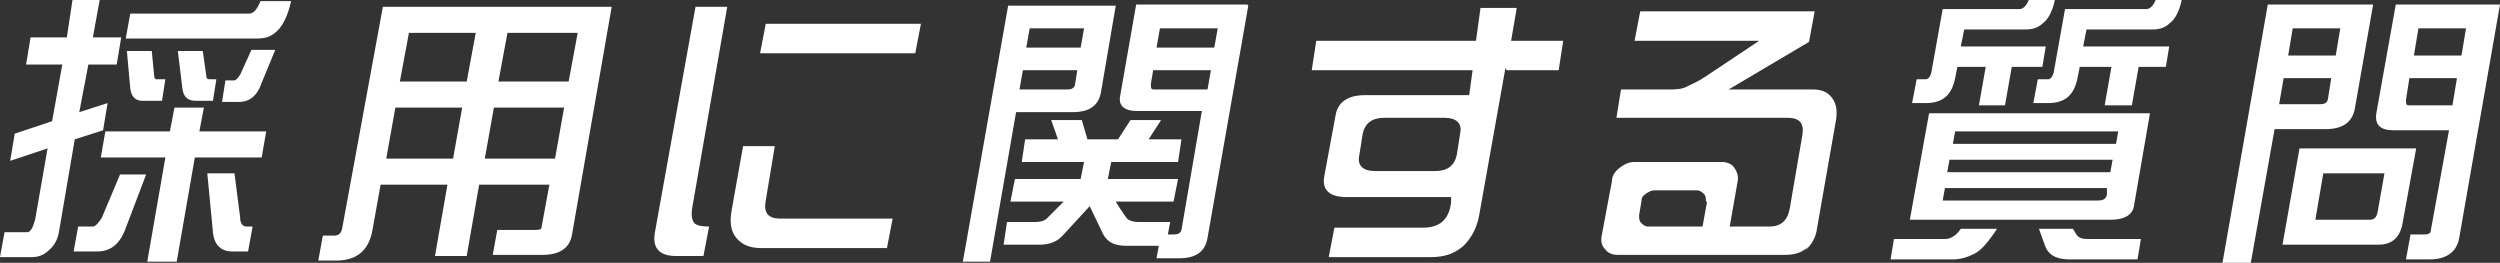 <?xml version="1.0" encoding="UTF-8"?>
<svg id="_レイヤー_2" xmlns="http://www.w3.org/2000/svg" version="1.1" viewBox="0 0 220.7 23.2">
  <rect x="0" y="0" width="220.7" height="23.2" fill="#333333" stroke="none"/>
  <!-- Generator: Adobe Illustrator 29.5.1, SVG Export Plug-In . SVG Version: 2.1.0 Build 141)  -->
  <defs>
    <style>
      .st0 {
        fill: #fff;
      }
    </style>
  </defs>
  <g id="_メニュー">
    <path class="st0" d="M10.3,5.7h-2.5l-.8,4.2,2.5-.8-.4,2.4-2.5.8-1.4,8.2c-.1.6-.4,1.2-.9,1.6-.4.4-.9.6-1.5.6H0l.4-2.2h2c.3,0,.5-.4.7-1.1l1.1-6.3-3.3,1.1.4-2.4,3.3-1.1.9-5h-3.2l.4-2.4h3.2L6.4,0h2.4l-.6,3.3h2.5l-.4,2.4h0ZM12.9,15.4l-1.9,5c-.5,1.2-1.3,1.8-2.4,1.8h-2.1l.4-2.2h1.3c.2,0,.5-.3.8-.8l1.6-3.8s2.3,0,2.3,0ZM23.1,13.9h-5.9l-1.6,9.2h-2.6l1.6-9.2h-5.7l.4-2.3h5.7l.4-2.1h2.6l-.4,2.1h5.9s-.4,2.3-.4,2.3ZM25.7.1c-.3,1.3-.7,2.1-1.2,2.6-.5.5-1,.7-1.8.7h-11.6l.4-2.2h10.5c.4,0,.7-.4,1-1.1,0,0,2.7,0,2.7,0ZM13.4,4.5l.2,2.1c0,.3.1.4.2.4h.8l-.3,1.9h-1.7c-.6,0-1-.3-1.1-1.1l-.3-3.3h2.2ZM17.9,4.5l.3,2.1c0,.3.1.4.3.4h.6l-.3,1.9h-1.5c-.7,0-1.1-.3-1.2-1.1l-.4-3.3s2.1,0,2.1,0ZM20.7,15.3l.5,3.9c0,.5.2.8.6.8h.5l-.4,2.2h-1.4c-1,0-1.6-.6-1.7-1.7l-.5-5.2h2.4ZM24.3,4.4l-1.4,3.4c-.4.8-1,1.2-1.8,1.2h-1.5l.3-1.9h.8c.1,0,.3-.2.5-.5l1-2.2h2.2Z"/>
    <path class="st0" d="M54,.6l-3.5,20.1c-.2,1.2-1.1,1.8-2.6,1.8h-4.4l.4-2.2h2.9c.7,0,1,0,1-.2l.7-3.8h-6.2l-1.1,6.3h-2.8l1.1-6.3h-5.9l-.7,3.9c-.3,1.9-1.4,2.8-3.2,2.8h-1.6l.4-2.2h1c.4,0,.6-.2.7-.6L33.8.6h20.3ZM40,14l.8-4.5h-5.9l-.8,4.5h5.9ZM41.2,7.2l.8-4.3h-5.9l-.8,4.3h5.9ZM42.8,14h6.2l.8-4.5h-6.2l-.8,4.5ZM44,7.2h6.2l.8-4.3h-6.2l-.8,4.3Z"/>
    <path class="st0" d="M59.7,22.6c-1.5,0-2.1-.7-1.9-2L61.4.6h2.8l-3.1,17.8c-.1.6,0,1.1.2,1.3.2.2.6.3,1.3.3l-.5,2.6h-2.3s0,0,0,0ZM67.2,21.9c-1,0-1.7-.3-2.2-.9-.5-.6-.6-1.4-.4-2.5l1-5.6h2.8l-.8,4.8c-.2,1.1.2,1.6,1.3,1.6h9.9l-.5,2.6h-11.1ZM67.1,4.7l.5-2.6h13.7l-.5,2.6h-13.7Z"/>
    <path class="st0" d="M87.3,23.1h-2.3l4-22.6h9.5l-1.3,7.6c-.2,1.2-1,1.8-2.5,1.8h-5l-2.3,13.2h0ZM110.2.5l-3.6,20.5c-.2,1.2-1,1.8-2.5,1.8h-2l.2-1.1h-2.8c-1.1,0-1.7-.3-2.1-1l-1.2-2.5-2.3,2.5c-.5.6-1.2.9-2.1.9h-3.2l.3-2h2.5c.4,0,.8-.1,1-.3,0,0,.5-.5,1.5-1.5h-4.7l.4-2h5.8l.3-1.5h-5.5l.3-2h2.9l-.6-1.7h2.7l.5,1.7h2.7l1.1-1.7h2.7l-1.1,1.7h2.9l-.3,2h-5.9l-.3,1.5h6.2l-.4,2h-5.1c.6,1,1,1.5,1,1.5.2.2.6.3,1,.3h2.8l-.2,1.1h.5c.4,0,.6-.1.7-.4l1.8-10.5h-5.7c-1.2,0-1.7-.5-1.5-1.4l1.4-8h9.8ZM90,7.9h4.2c.4,0,.6-.1.7-.4l.2-1.3h-4.8s-.3,1.7-.3,1.7ZM90.9,2.5l-.3,1.7h4.8l.3-1.7s-4.8,0-4.8,0ZM106.9,6.2h-5.1l-.2,1.2c0,.4,0,.5.3.5h4.7s.3-1.7.3-1.7ZM107.5,2.5h-5.1l-.3,1.7h5.1s.3-1.7.3-1.7Z"/>
    <path class="st0" d="M132.9,6l-2.3,12.9c-.2,1.2-.7,2.1-1.4,2.8-.8.7-1.7,1-2.9,1h-9l.5-2.6h7.8c1.5,0,2.3-.7,2.5-2.2v-.5c-.1,0-.3,0-.4,0h-8.8c-1.5,0-2.2-.6-2-1.8l1-5.4c.2-1.2,1.1-1.8,2.6-1.8h9.2l.3-2.2h-14.2l.4-2.6h14.1l.4-2.9h3.2l-.5,2.9h4.6l-.4,2.6h-4.6ZM128.9,11.8c.2-.9-.3-1.4-1.4-1.4h-5.3c-1.1,0-1.7.5-1.9,1.4l-.3,1.9c-.2.9.3,1.4,1.4,1.4h5.3c1.1,0,1.7-.5,1.9-1.4l.3-1.9Z"/>
    <path class="st0" d="M159.6,21.8c-.5.5-1.2.7-2,.7h-14.8c-.5,0-.9-.2-1.1-.5-.3-.3-.4-.7-.3-1.2l.9-4.8c0-.5.3-.9.7-1.2.4-.3.8-.5,1.3-.5h7.7c.5,0,.9.2,1.1.5.2.3.4.7.3,1.2l-.7,4h3.5c1,0,1.6-.5,1.8-1.6l1.1-6.4c.2-1.1-.2-1.6-1.3-1.6h-15.1l.4-2.5h4.1c.7,0,1.3,0,1.8-.3.4-.2.9-.4,1.5-.8l4.8-3.2h-11l.5-2.6h15.4l-.5,2.7-7.1,4.2h7.4c.8,0,1.3.2,1.7.7.4.5.5,1.1.4,1.9l-1.7,9.7c-.1.8-.5,1.4-1,1.9h0ZM150.6,17.8c0-.3,0-.5-.2-.7-.2-.2-.4-.3-.6-.3h-3.7c-.3,0-.5.1-.8.3-.3.2-.4.4-.4.7l-.2,1.2c0,.3,0,.5.2.7.2.2.4.3.6.3h4.8l.4-2.2Z"/>
    <path class="st0" d="M176.3,20.2c-.8,1.2-1.4,1.9-2,2.2-.6.3-1.2.5-1.9.5h-5.5l.3-1.8h4.5c.5,0,1-.3,1.4-.9h3.1,0ZM189.8,10l-1.4,8.1c-.1.9-.9,1.3-2.1,1.3h-17.7l1.7-9.4h19.5ZM181.4,0c-.2,1-.6,1.7-1,2-.4.4-.9.6-1.5.6h-5.5l-.3,1.5h7.5l-.3,1.8h-2.7l-.6,3.4h-2.3l.6-3.4h-2.5l-.2,1c-.3,1.5-1.1,2.2-2.6,2.2h-1.2l.4-2.1h.8c.2,0,.4-.2.5-.6l1-5.6h6.8c.3,0,.6-.3.8-.8h2.2ZM186,17.2v-.6c.1,0-14.3,0-14.3,0l-.2,1.1h13.7c.4,0,.7-.1.8-.5ZM186.3,15.2l.2-1.1h-14.4l-.2,1.1h14.4ZM186.8,12.7l.2-1.1h-14.4l-.2,1.1h14.4ZM192.6,0c-.2,1-.6,1.7-1,2-.4.4-.9.6-1.5.6h-5.9l-.3,1.5h7.6l-.3,1.8h-2.4l-.6,3.4h-2.4l.6-3.4h-2.8l-.2,1c-.3,1.5-1.1,2.2-2.6,2.2h-1.3l.4-2.1h.9c.2,0,.4-.2.5-.6l1-5.6h7.2c.3,0,.6-.3.8-.8h2.2ZM183,20.2l.3.5c.2.3.5.4,1,.4h4.7l-.3,1.8h-6c-1.2,0-1.9-.4-2.2-1.3l-.5-1.4h3.2Z"/>
    <path class="st0" d="M198.8,23.2h-2.6L200.2.4h9.3l-1.6,9.1c-.2,1.3-1.1,1.9-2.6,1.9h-4.5l-2.1,11.8h0ZM201.2,9.2h3.6c.4,0,.6-.1.7-.4l.3-1.9h-4.2l-.4,2.3h0ZM213.3,13.1l-1.2,6.6c-.2,1.2-.9,1.9-2.1,1.9h-8.5l1.5-8.5h10.3,0ZM202.4,2.5l-.4,2.4h4.2l.4-2.4h-4.2ZM209.9,18.7l.6-3.4h-5.4l-.7,4.1h4.8c.4,0,.6-.2.7-.7h0ZM220.7.4l-3.6,20.6c-.2,1.2-1.1,1.9-2.6,1.9h-2.1l.4-2.2h1.2c.4,0,.6-.1.6-.4l1.6-8.8h-4.9c-1.2,0-1.7-.5-1.5-1.6l1.7-9.5h9.2,0ZM216.9,6.9h-4.2l-.3,1.9c0,.4,0,.5.3.5h3.8l.4-2.4h0ZM217.7,2.5h-4.2l-.4,2.4h4.2l.4-2.4Z"/>
  </g>
</svg>